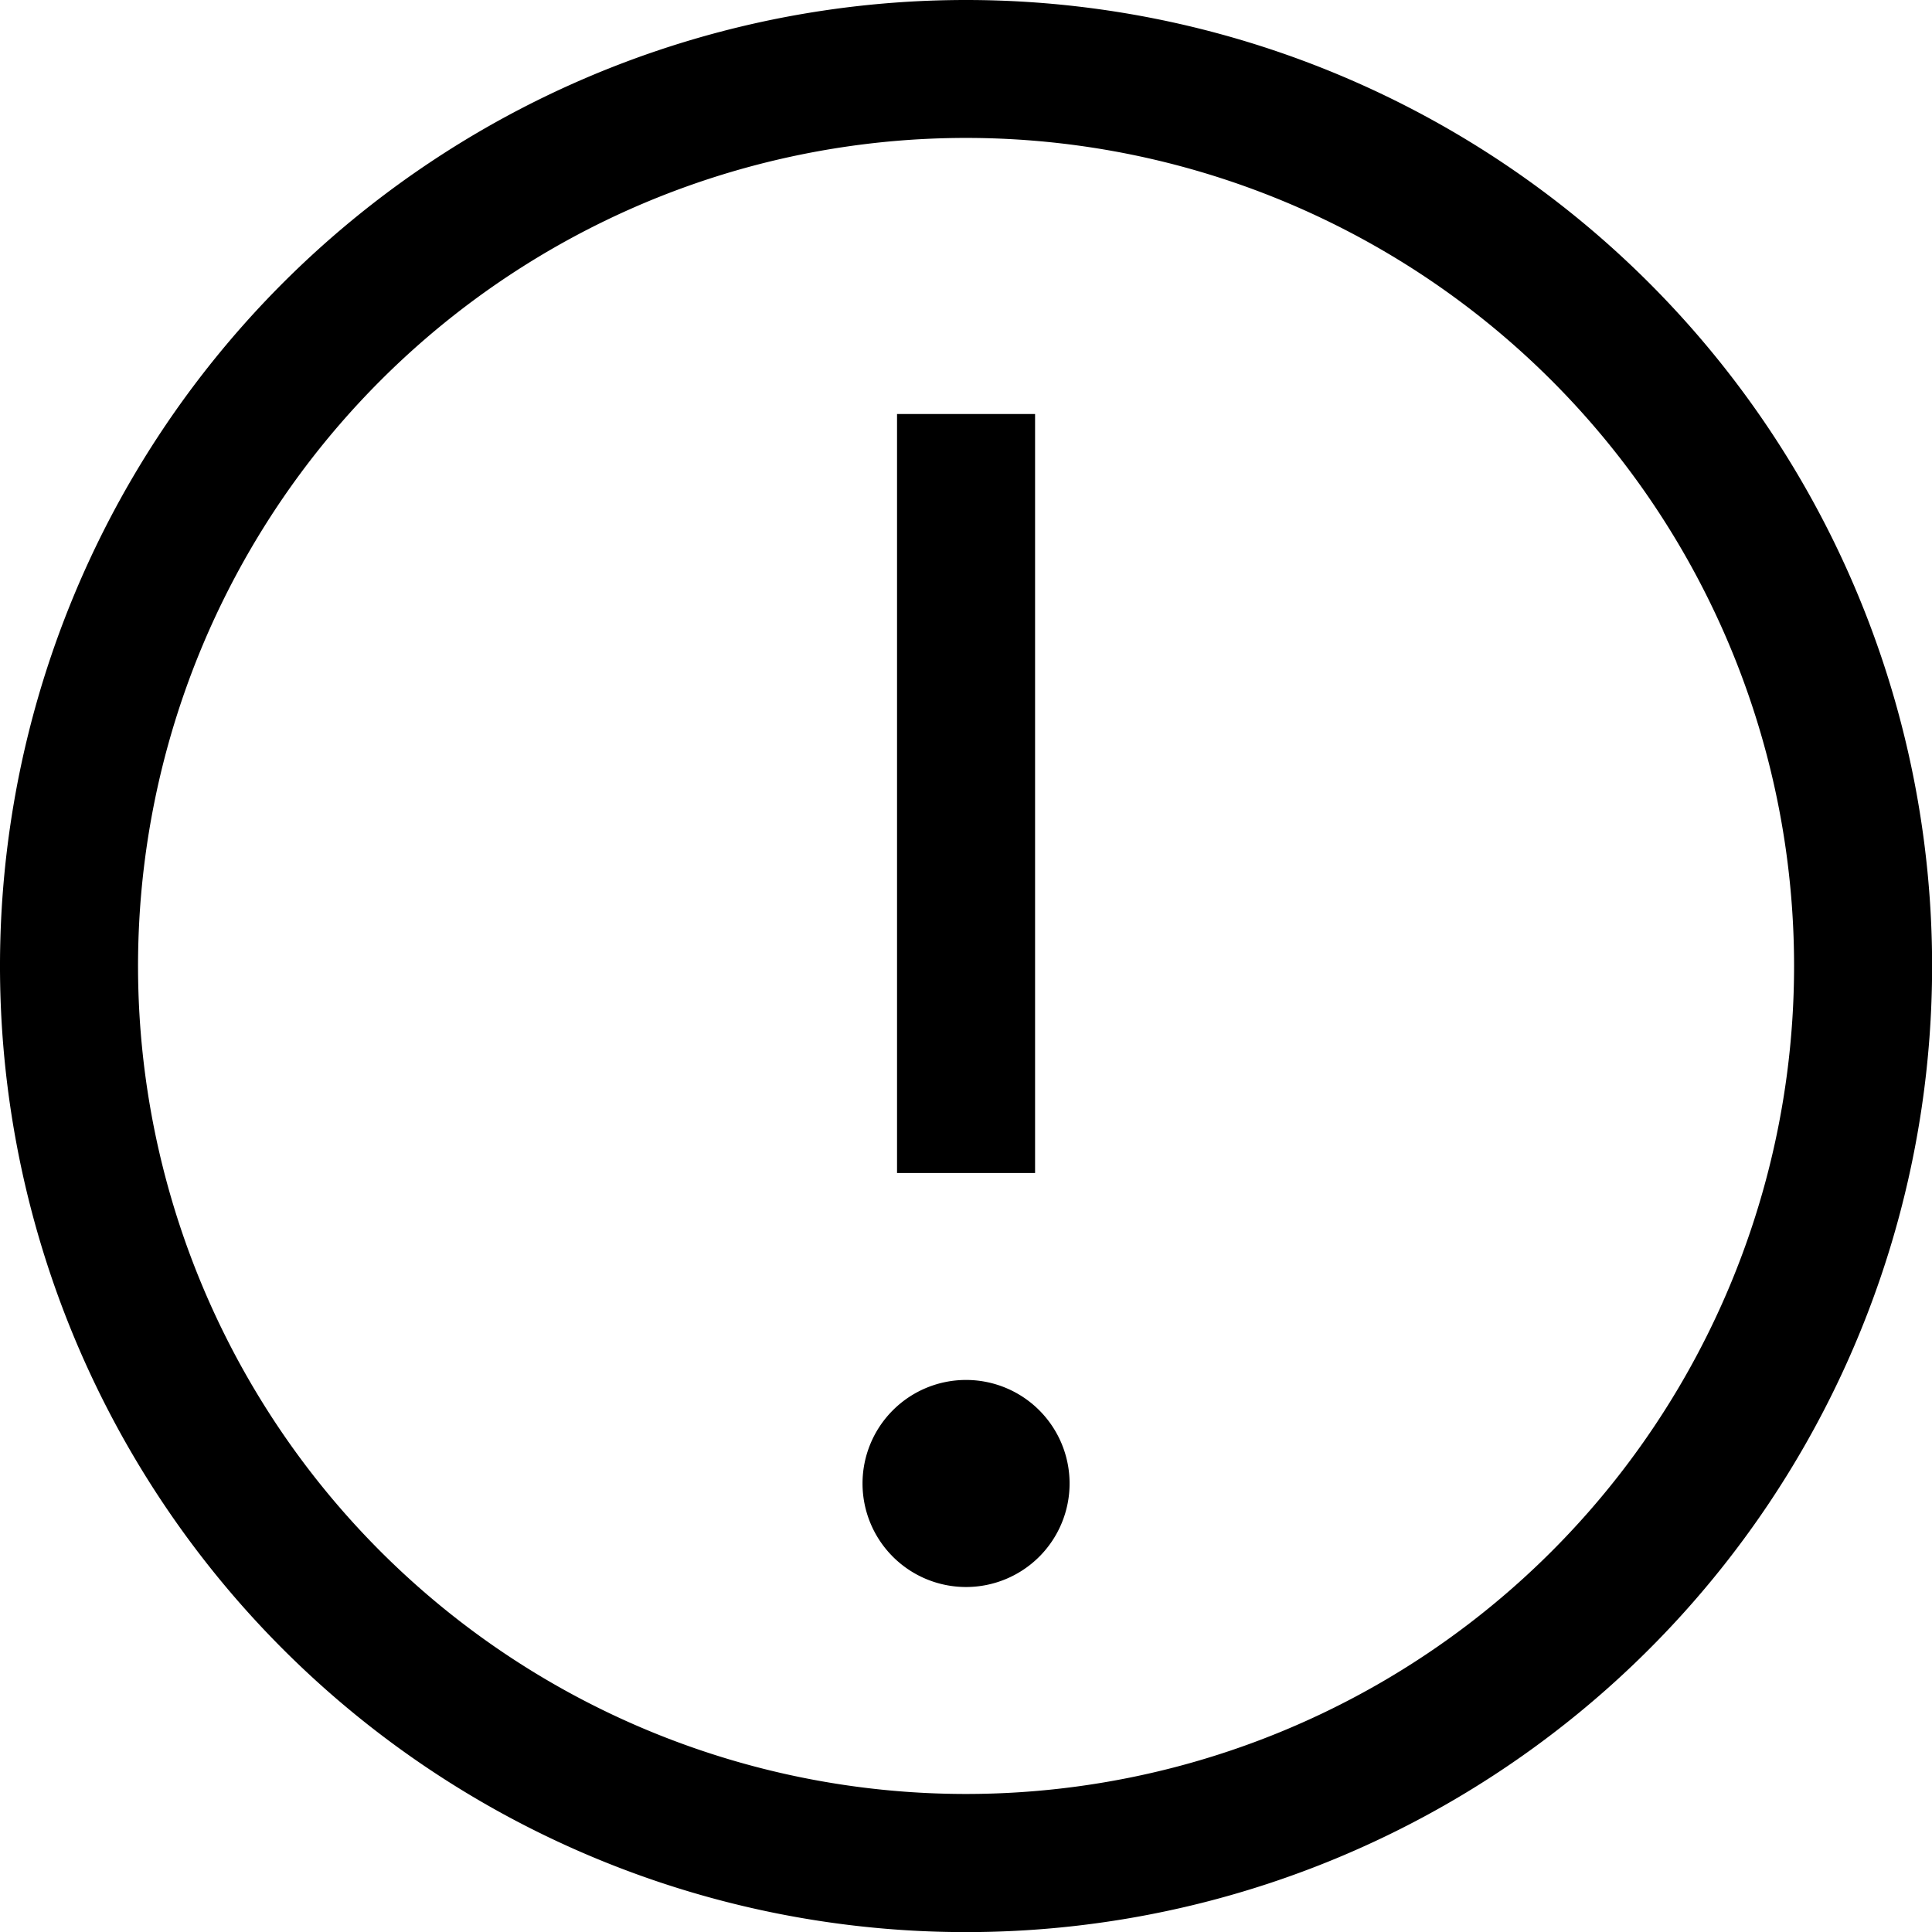 <svg xmlns="http://www.w3.org/2000/svg" width="17.579" height="17.579" viewBox="0 0 17.579 17.579">
  <g id="warning" transform="translate(-2.25 -2.25)">
    <path id="Tracé_78" data-name="Tracé 78" d="M11.04,2.25a8.79,8.79,0,1,0,8.79,8.79A8.79,8.79,0,0,0,11.04,2.25Zm0,16.323a7.534,7.534,0,1,1,7.534-7.534A7.534,7.534,0,0,1,11.04,18.573Z" transform="translate(0 0)"/>
    <path id="Tracé_79" data-name="Tracé 79" d="M16.875,9h1.256v6.906H16.875Z" transform="translate(-6.463 -2.983)"/>
    <path id="Tracé_80" data-name="Tracé 80" d="M17.254,24.75a.942.942,0,1,0,.942.942A.942.942,0,0,0,17.254,24.75Z" transform="translate(-6.214 -9.944)"/>
  </g>
</svg>
